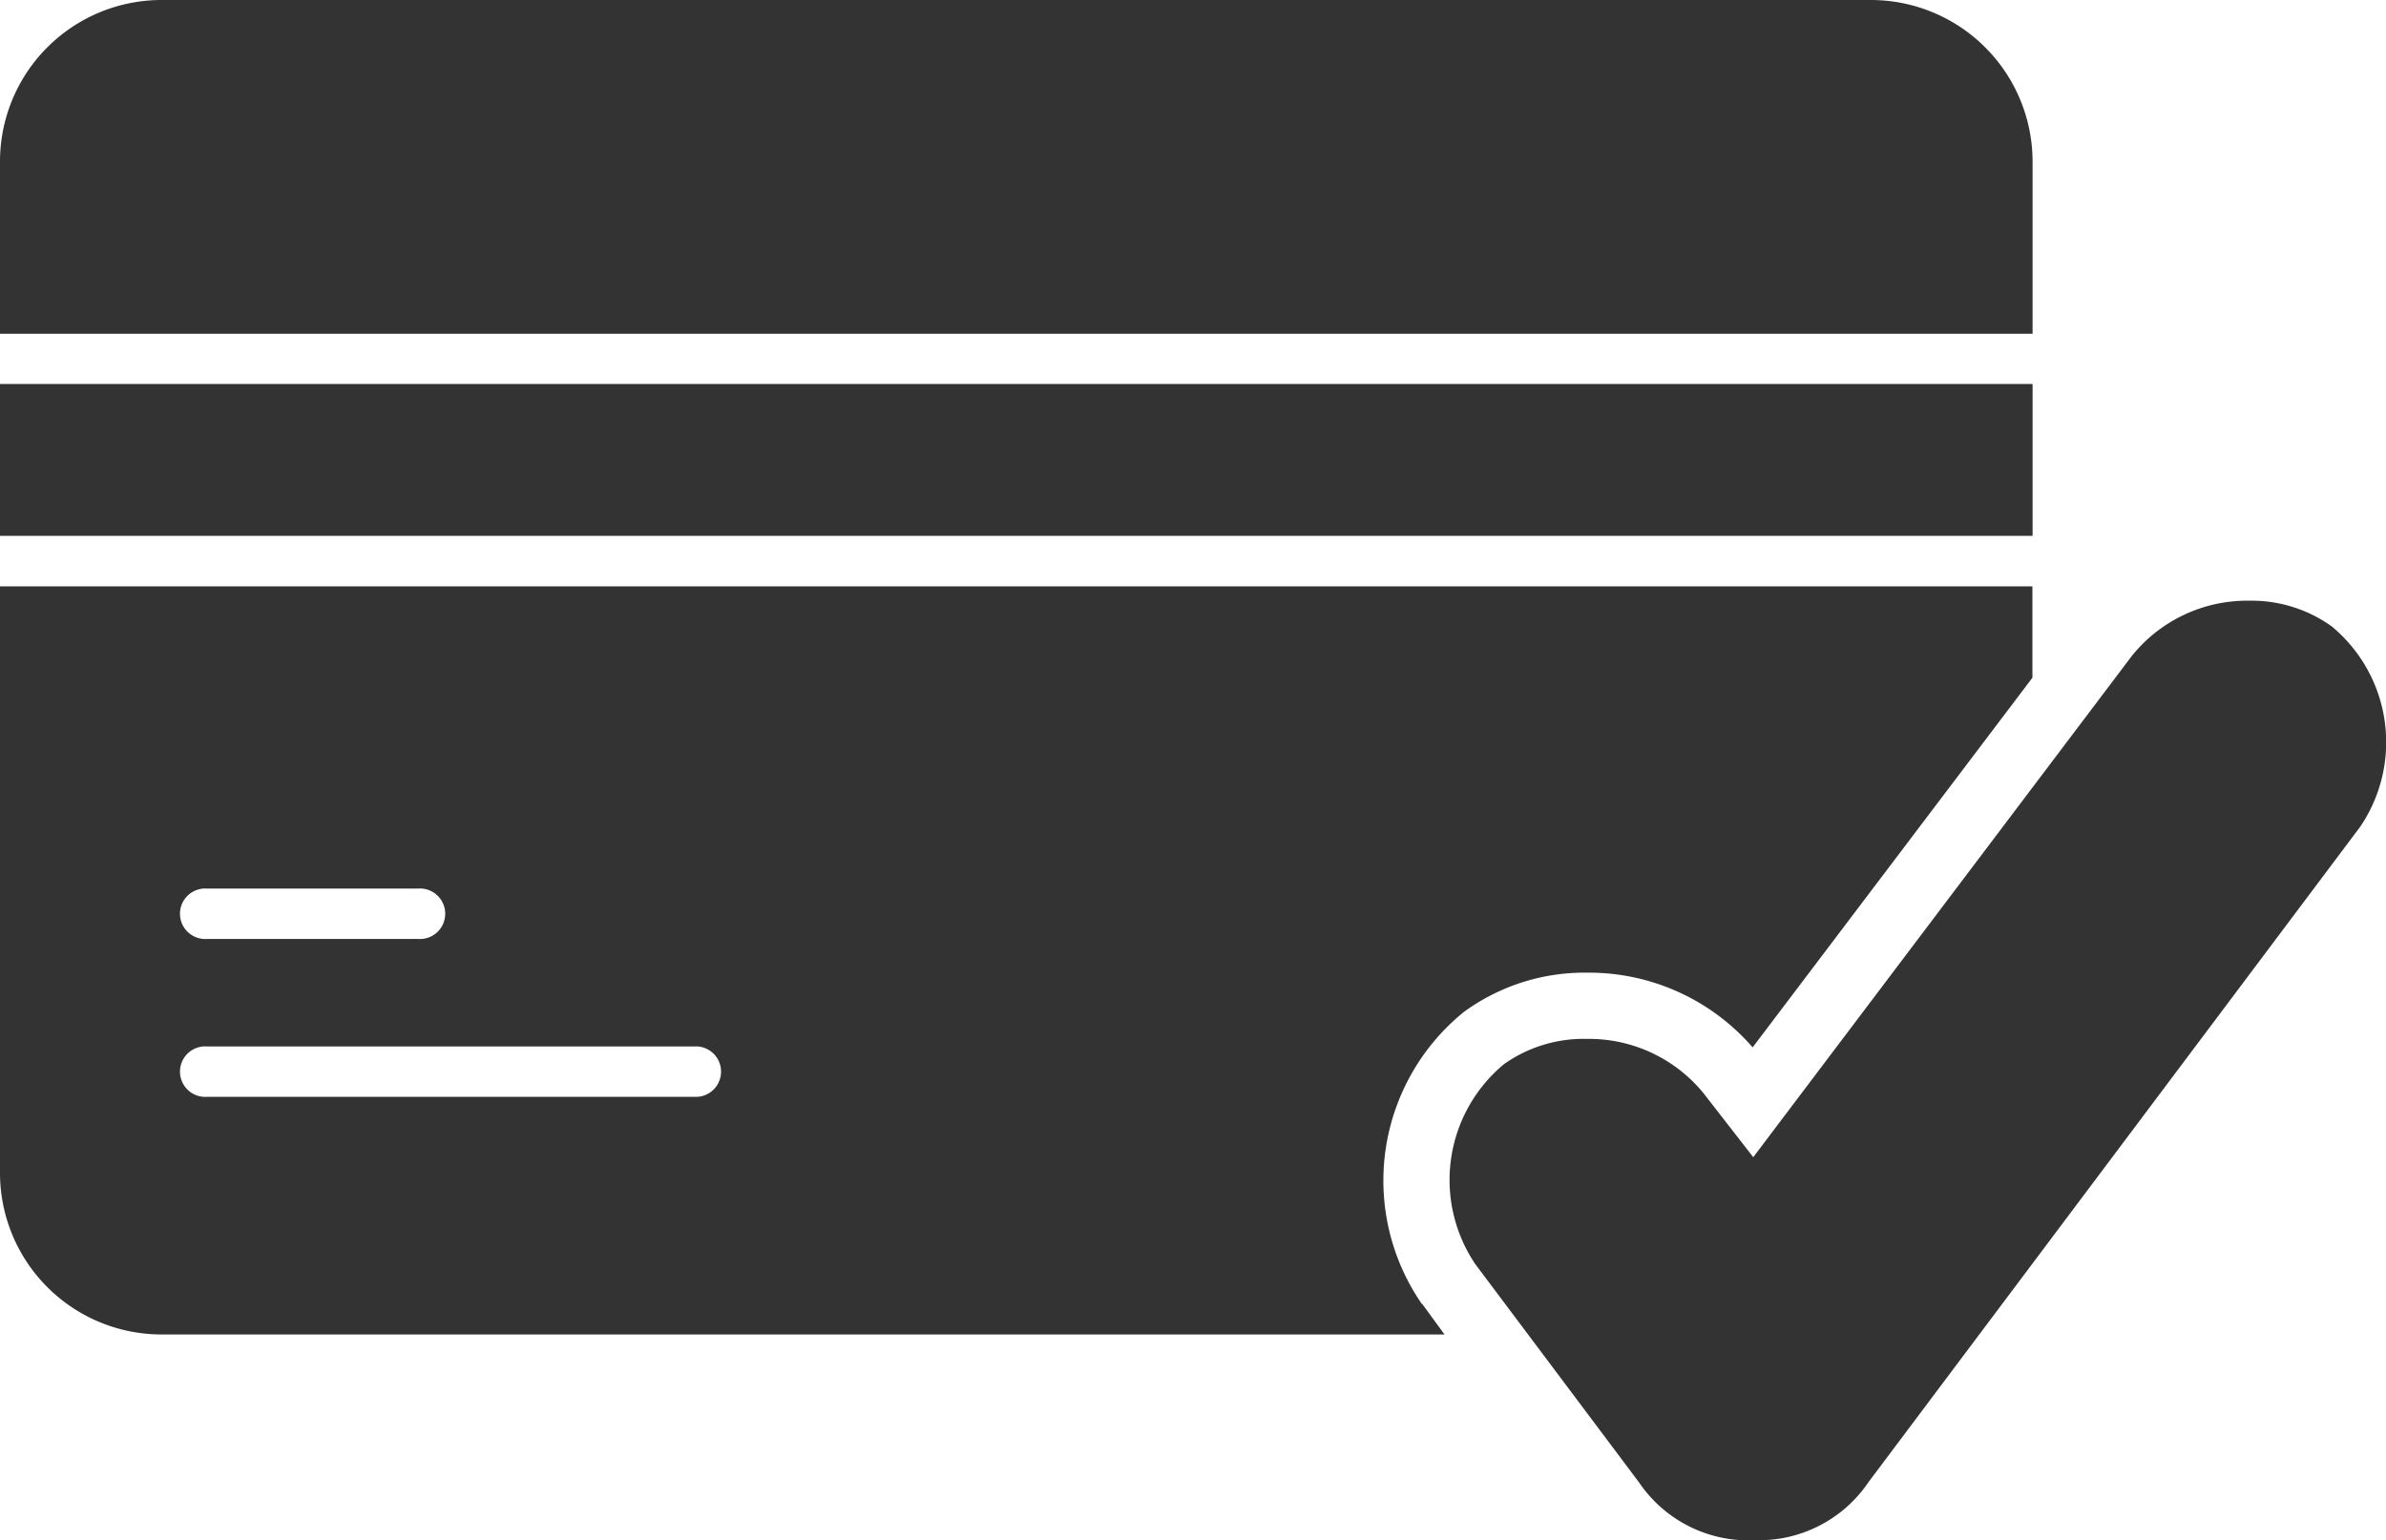 <svg xmlns="http://www.w3.org/2000/svg" viewBox="0 0 154.87 100"><defs><style>.cls-1{fill:#333;}</style></defs><g id="Calque_2" data-name="Calque 2"><g id="Calque_2-2" data-name="Calque 2"><g id="Calque_1-2" data-name="Calque 1-2"><rect class="cls-1" y="24.93" width="131.93" height="9.86"/><path class="cls-1" d="M131.93,10.49A10.5,10.5,0,0,0,121.44,0h-111A10.49,10.49,0,0,0,0,10.49V21.67H131.93Z"/><path class="cls-1" d="M92.31,84.69a14.09,14.09,0,0,1,2.72-19,13.28,13.28,0,0,1,8-2.54A14.06,14.06,0,0,1,113.76,68l18.16-24V38.07H0V76.16A10.49,10.49,0,0,0,10.48,86.64H93.76l-1.46-2Zm-78.86-27H27.13a1.64,1.64,0,1,1,0,3.27H13.45a1.64,1.64,0,1,1,0-3.27ZM45.29,71.21H13.45a1.64,1.64,0,1,1,0-3.27H45.29a1.64,1.64,0,0,1,0,3.27Z"/><path class="cls-1" d="M113.84,100a8.57,8.57,0,0,1-7.45-3.75L95.77,82.09a9.77,9.77,0,0,1,1.85-13A8.94,8.94,0,0,1,103,67.45,9.6,9.6,0,0,1,110.59,71l3.21,4.13,24.57-32.54A9.6,9.6,0,0,1,146,39a8.94,8.94,0,0,1,5.35,1.67,9.77,9.77,0,0,1,1.85,13L121.27,96.24a8.56,8.56,0,0,1-7.45,3.75Z"/></g></g></g></svg>